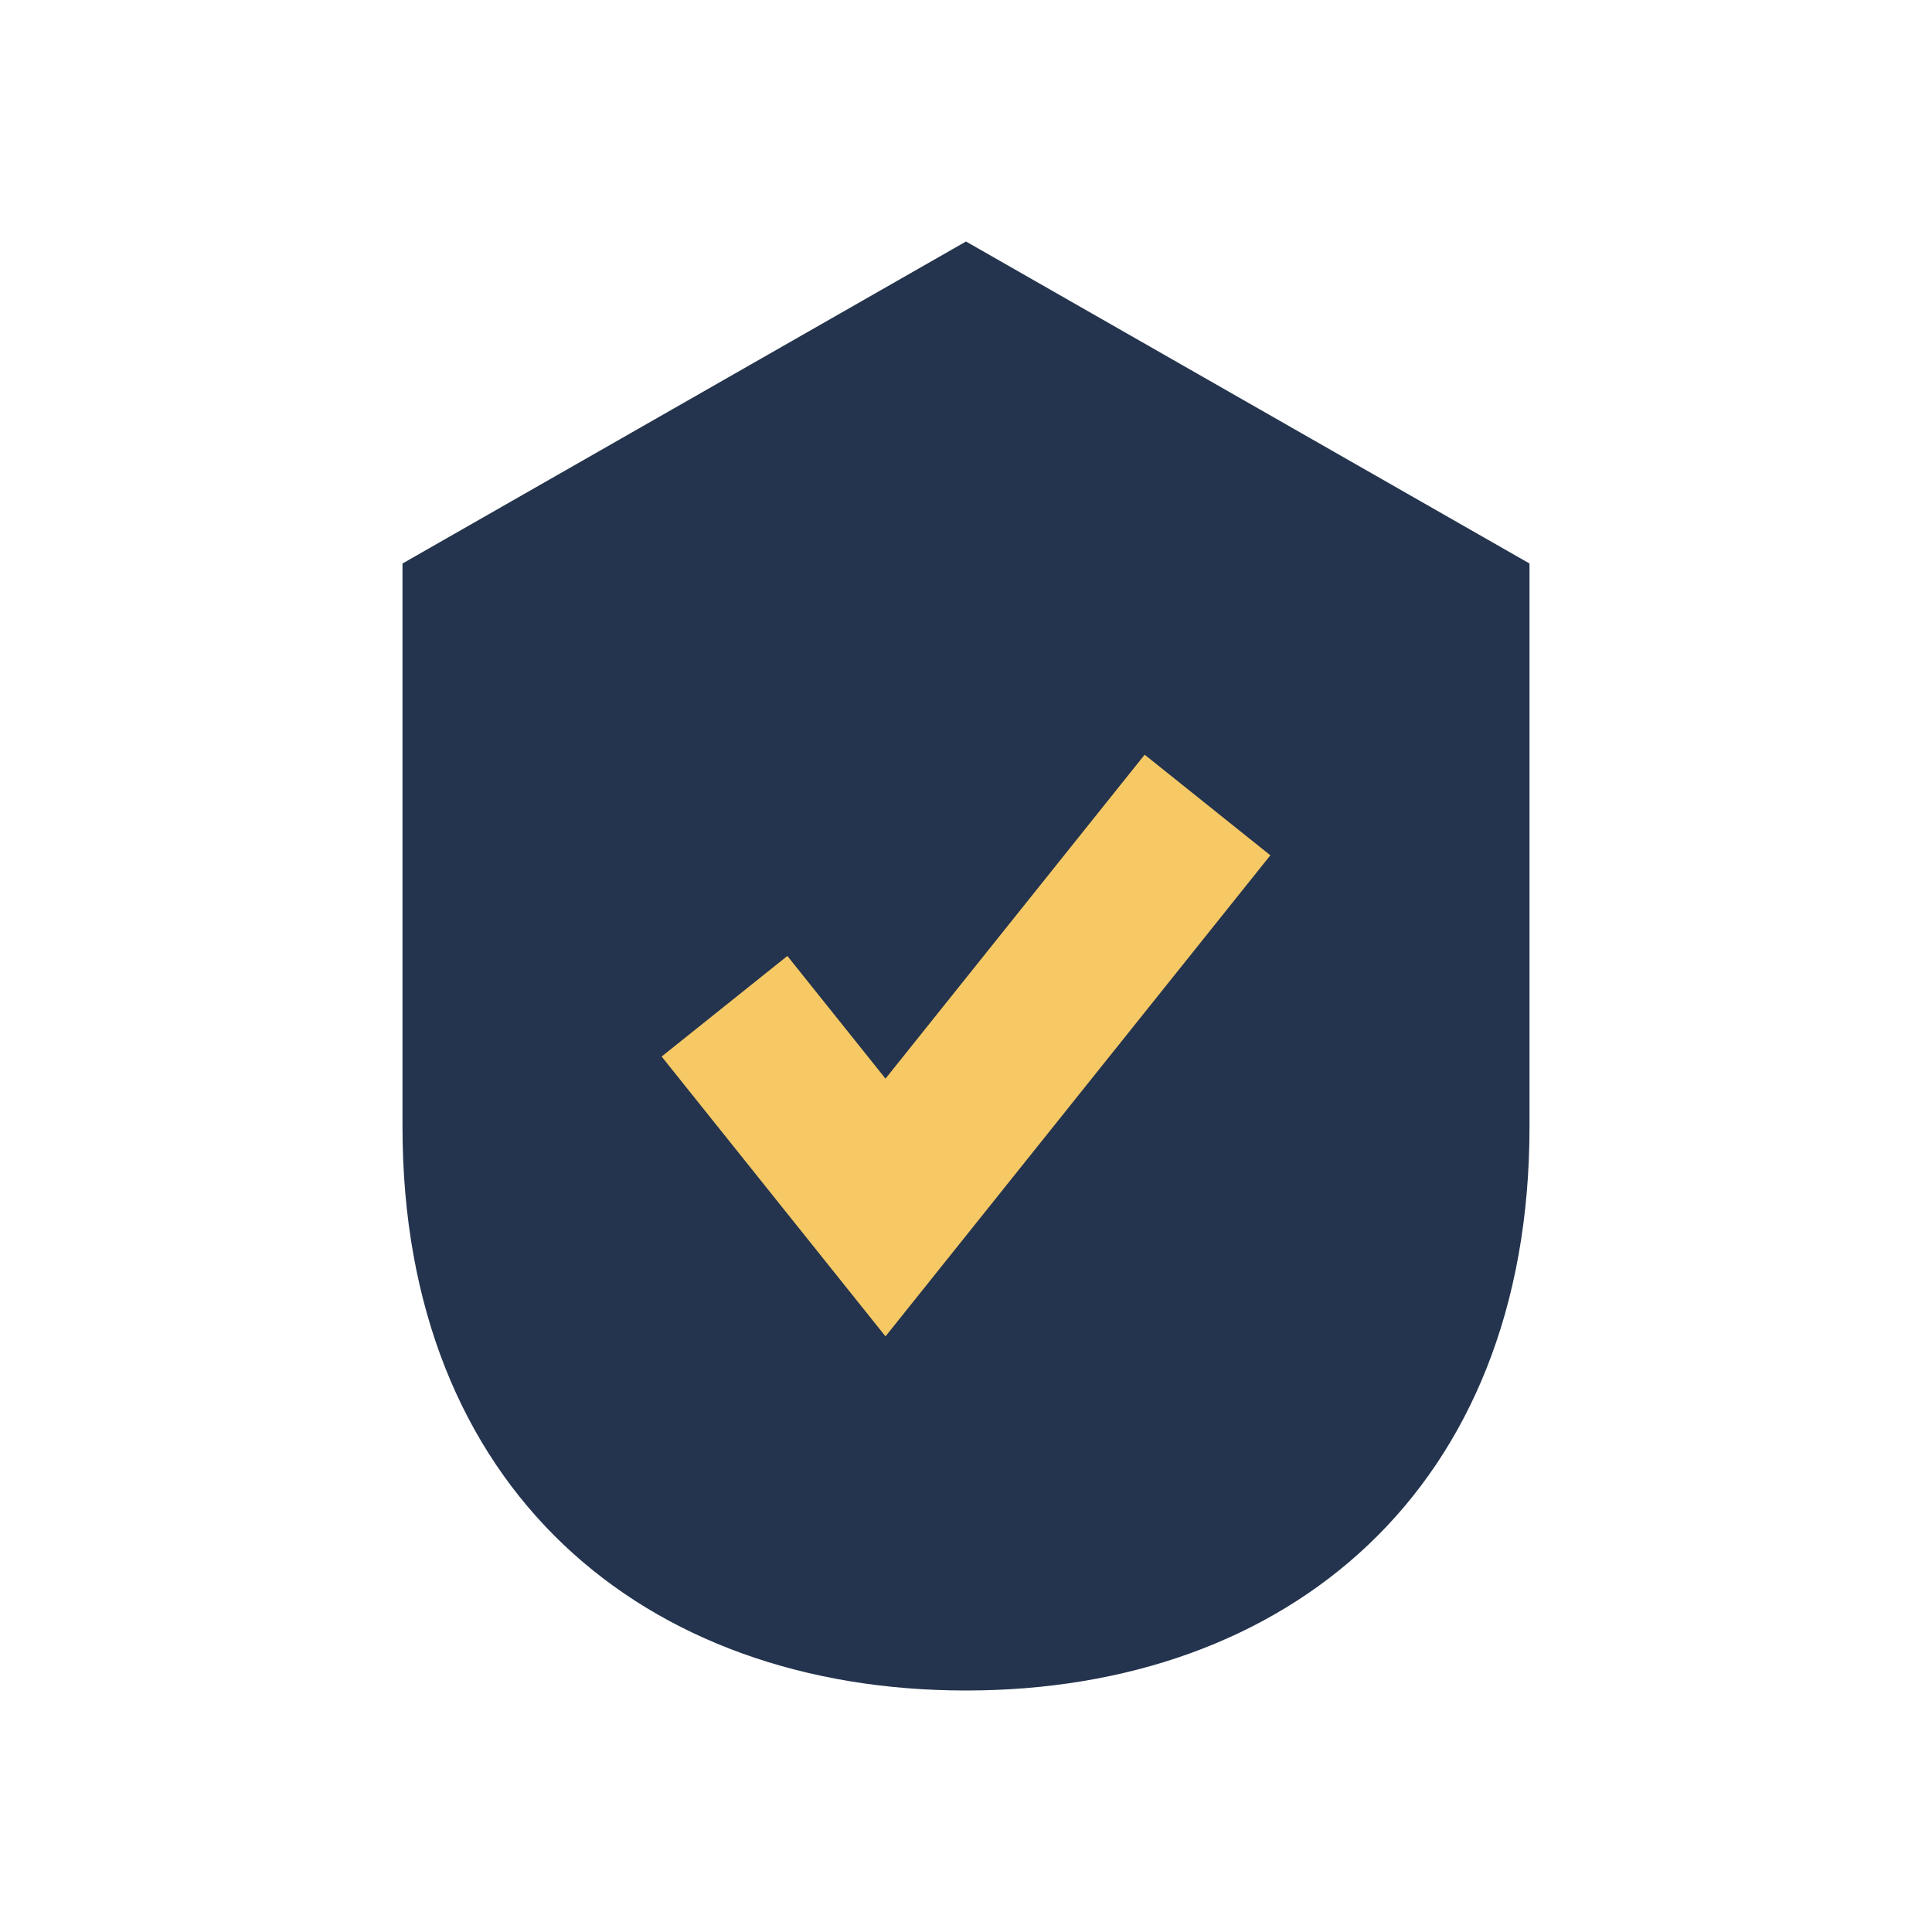 <?xml version="1.0" encoding="UTF-8"?>
<svg xmlns="http://www.w3.org/2000/svg" viewBox="0 0 24 24" width="32" height="32"><path d="M12 3l7 4v7c0 4.5-3 7-7 7s-7-2.5-7-7V7z" fill="#24344E"/><path d="M9 12.5l2 2.5 4-5" stroke="#F6C965" stroke-width="2" fill="none"/></svg>